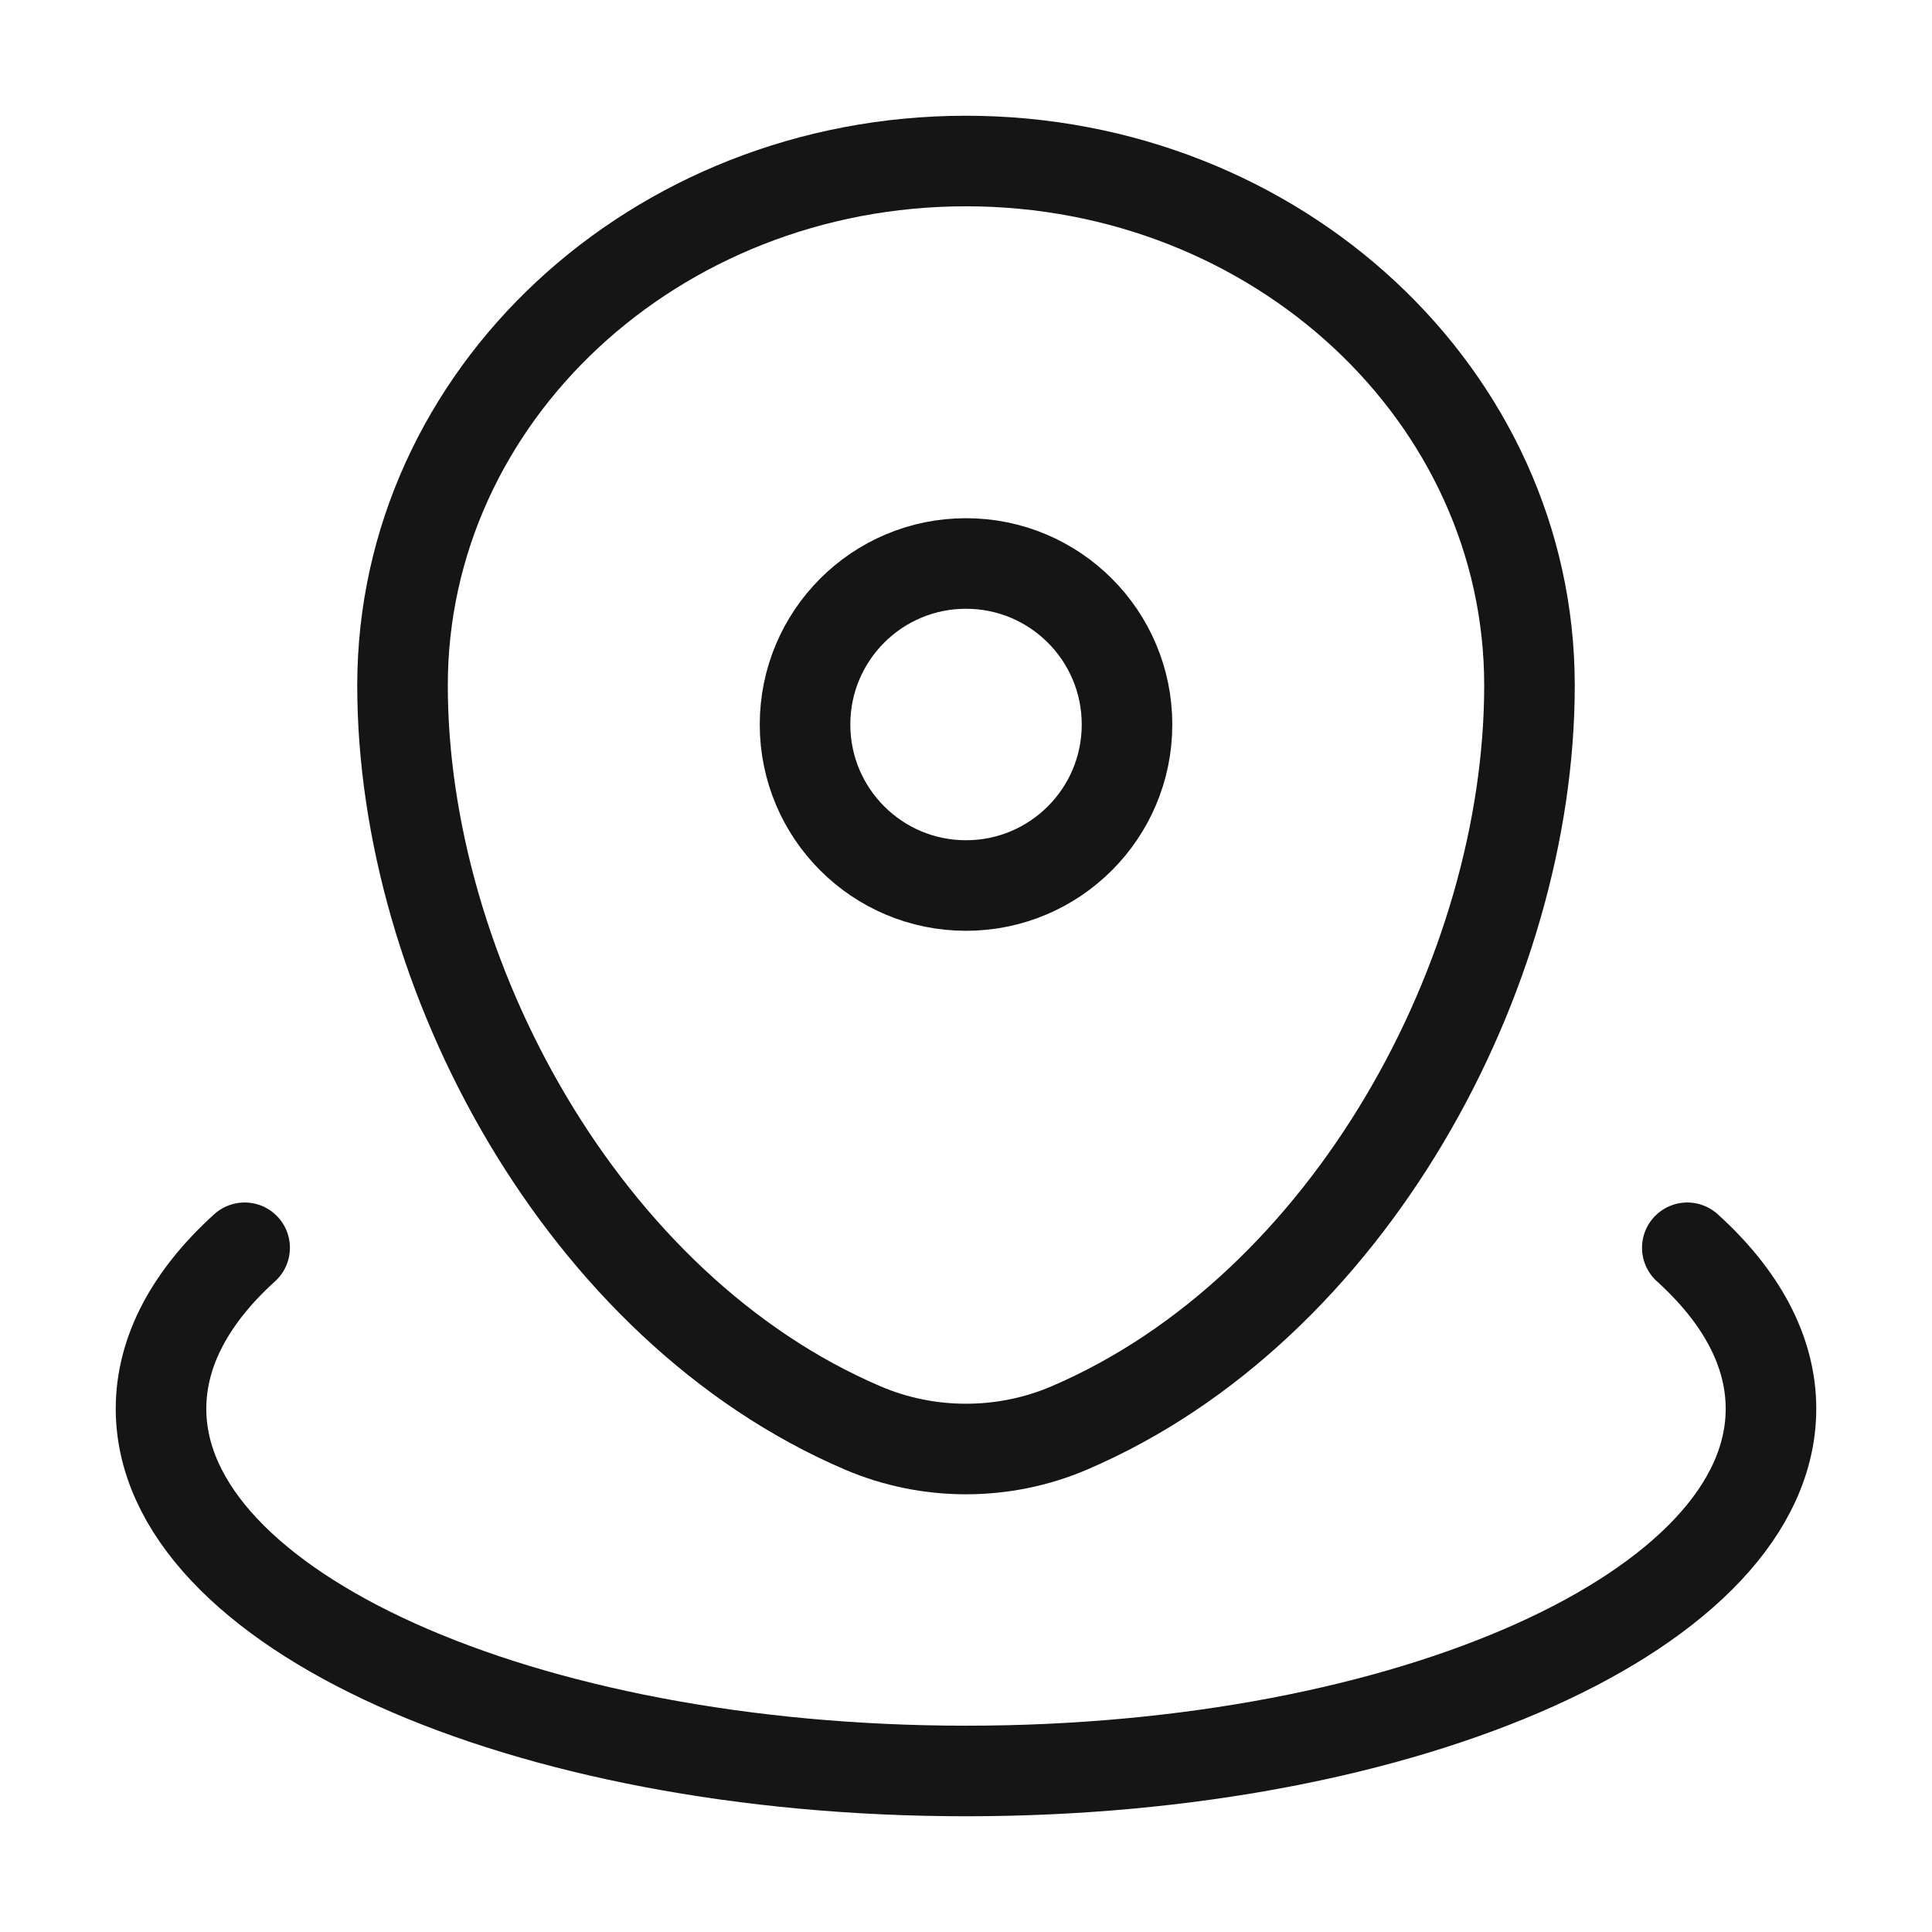 <svg width="32" height="32" viewBox="0 0 32 32" fill="none" xmlns="http://www.w3.org/2000/svg">
<path d="M6.667 11.353C6.667 6.556 10.845 2.667 16 2.667C21.154 2.667 25.333 6.556 25.333 11.353C25.333 16.113 22.354 21.666 17.707 23.653C16.623 24.116 15.377 24.116 14.293 23.653C9.645 21.666 6.667 16.113 6.667 11.353Z" stroke="#151515" stroke-width="1.5"/>
<path d="M18.667 12C18.667 13.473 17.473 14.667 16 14.667C14.527 14.667 13.334 13.473 13.334 12C13.334 10.527 14.527 9.333 16 9.333C17.473 9.333 18.667 10.527 18.667 12Z" stroke="#151515" stroke-width="1.5"/>
<path d="M27.947 20.667C28.834 21.47 29.333 22.375 29.333 23.333C29.333 26.647 23.364 29.333 16 29.333C8.636 29.333 2.667 26.647 2.667 23.333C2.667 22.375 3.165 21.47 4.052 20.667" stroke="#151515" stroke-width="1.5" stroke-linecap="round"/>
</svg>
